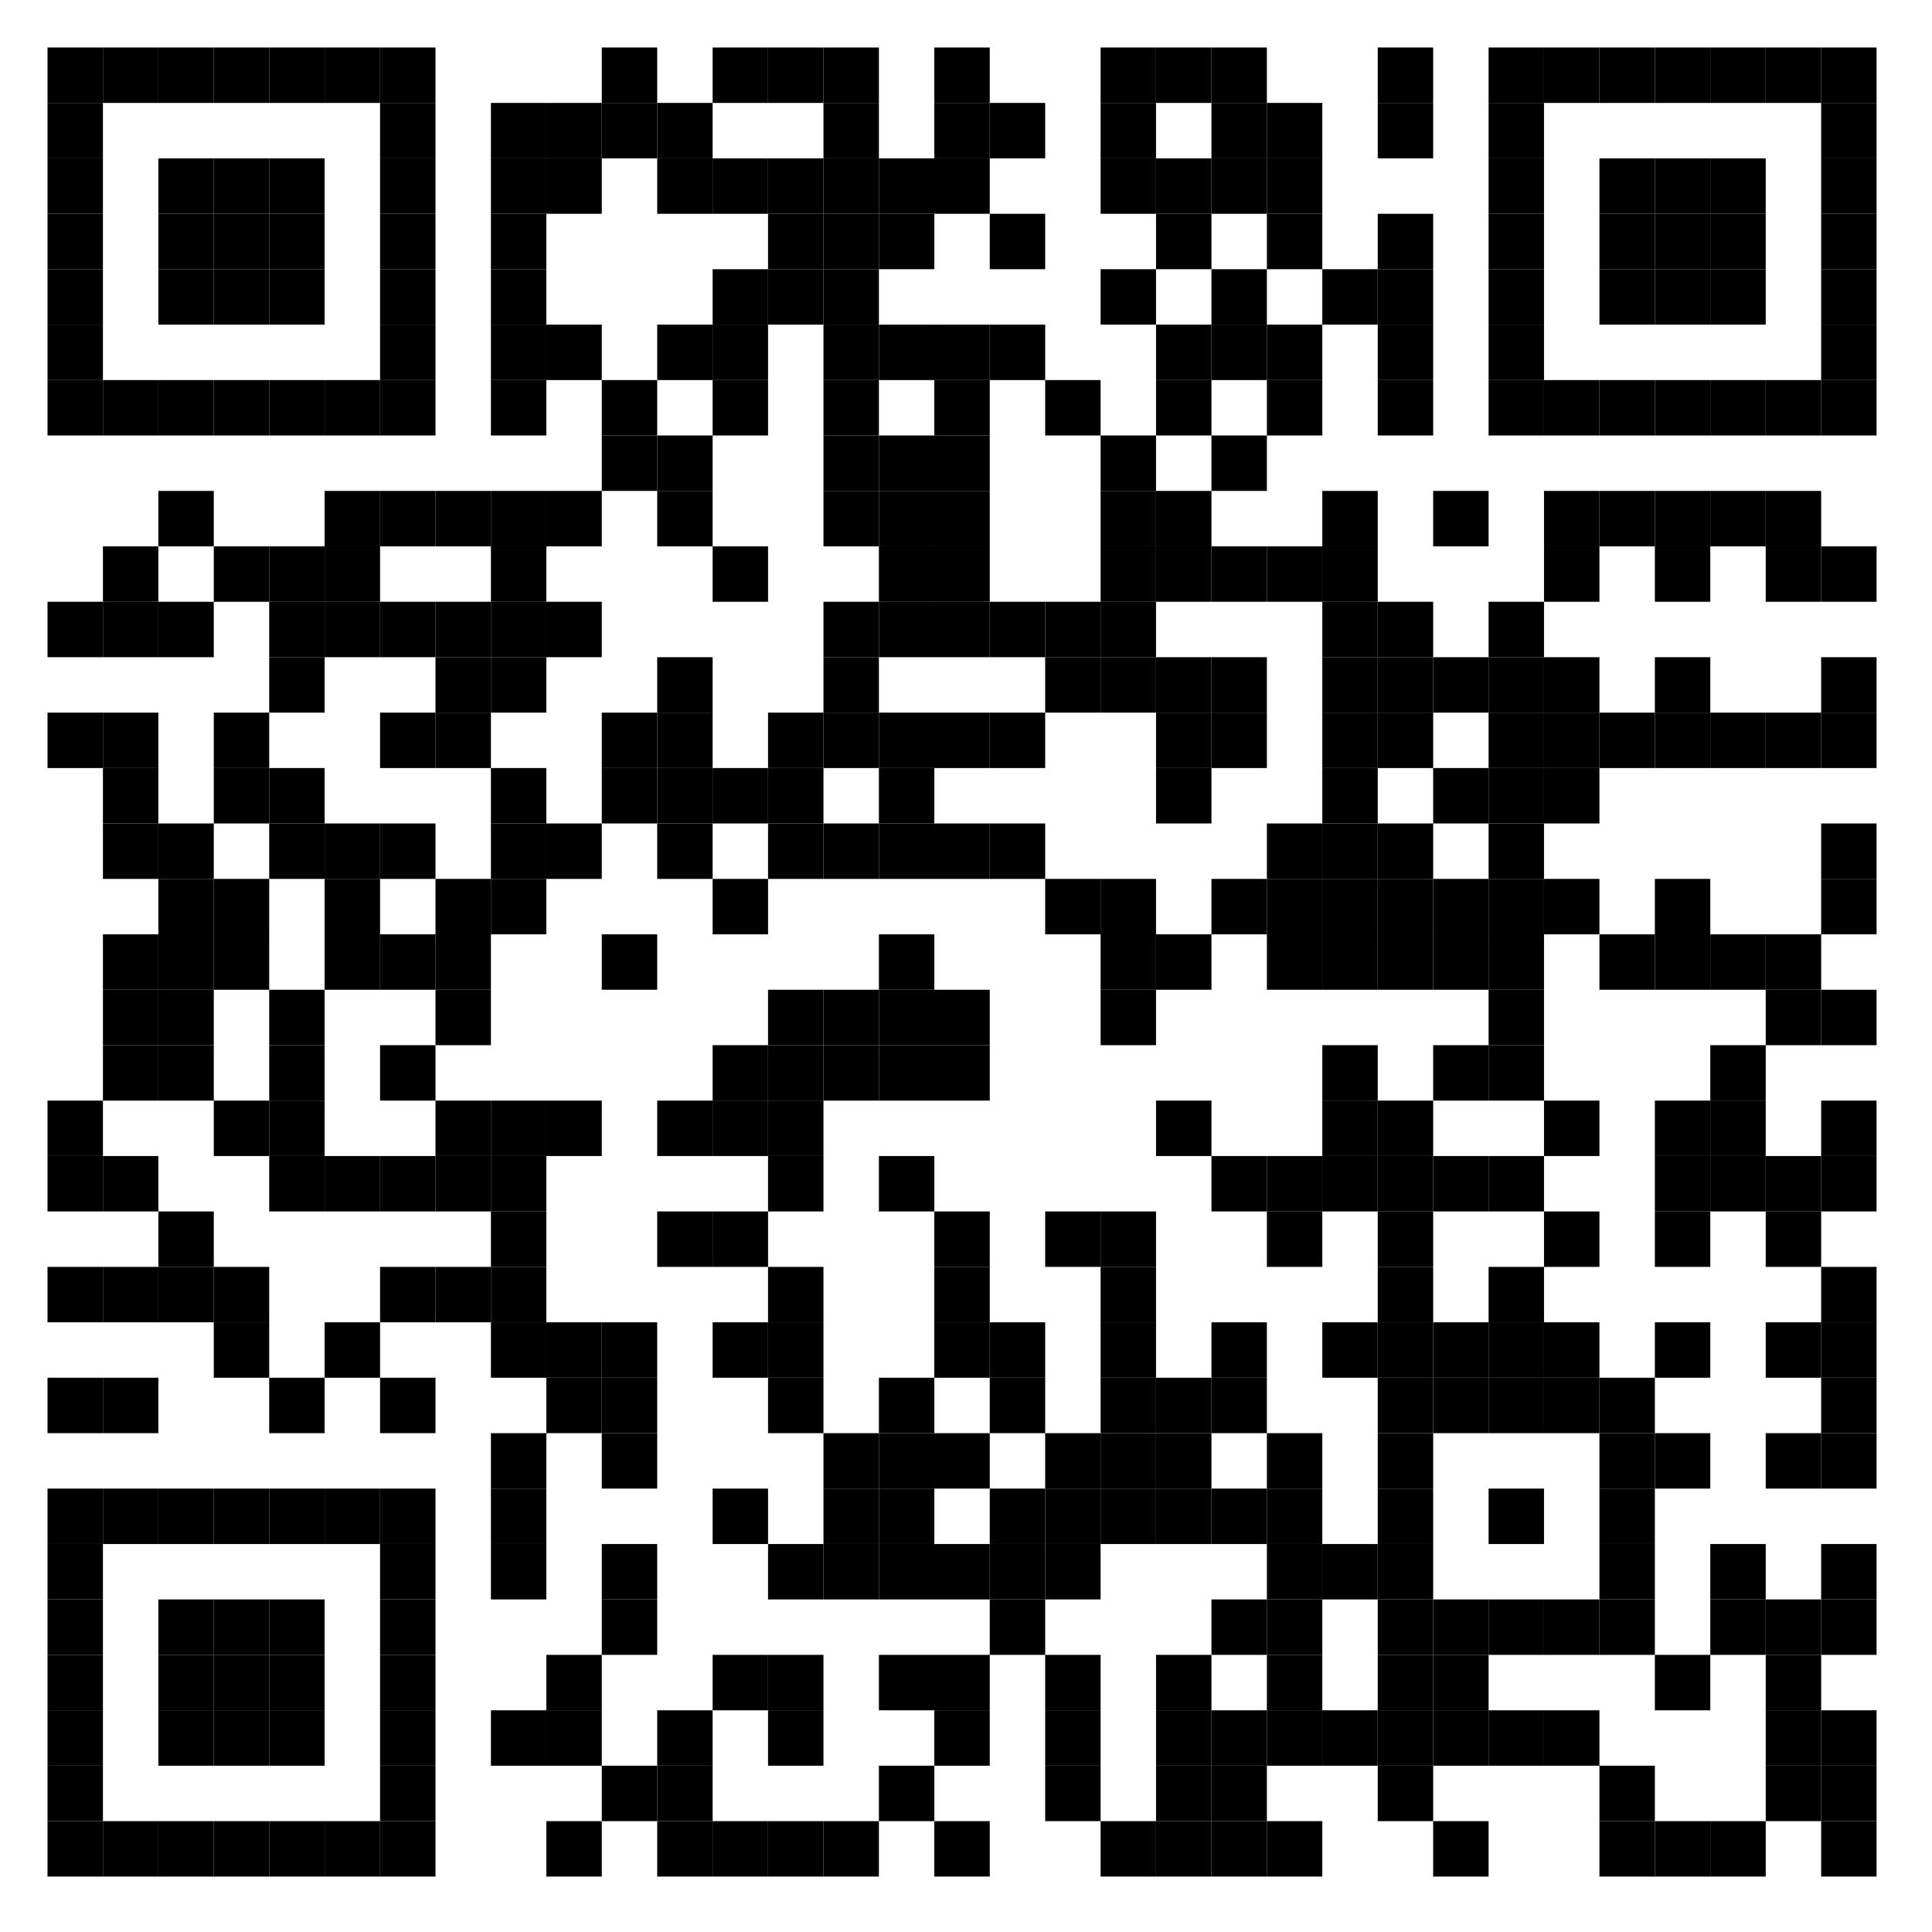 <?xml version="1.0"?>
<svg xmlns="http://www.w3.org/2000/svg" xmlns:xlink="http://www.w3.org/1999/xlink" version="1.1" width="244px" height="244px" viewBox="0 0 244 244"><defs><rect id="block" width="7" height="7" fill="#000000" fill-opacity="1"/></defs><rect x="0" y="0" width="244" height="244" fill="#ffffff" fill-opacity="1"/><use x="6" y="6" xlink:href="#block"/><use x="13" y="6" xlink:href="#block"/><use x="20" y="6" xlink:href="#block"/><use x="27" y="6" xlink:href="#block"/><use x="34" y="6" xlink:href="#block"/><use x="41" y="6" xlink:href="#block"/><use x="48" y="6" xlink:href="#block"/><use x="76" y="6" xlink:href="#block"/><use x="90" y="6" xlink:href="#block"/><use x="97" y="6" xlink:href="#block"/><use x="104" y="6" xlink:href="#block"/><use x="118" y="6" xlink:href="#block"/><use x="139" y="6" xlink:href="#block"/><use x="146" y="6" xlink:href="#block"/><use x="153" y="6" xlink:href="#block"/><use x="174" y="6" xlink:href="#block"/><use x="188" y="6" xlink:href="#block"/><use x="195" y="6" xlink:href="#block"/><use x="202" y="6" xlink:href="#block"/><use x="209" y="6" xlink:href="#block"/><use x="216" y="6" xlink:href="#block"/><use x="223" y="6" xlink:href="#block"/><use x="230" y="6" xlink:href="#block"/><use x="6" y="13" xlink:href="#block"/><use x="48" y="13" xlink:href="#block"/><use x="62" y="13" xlink:href="#block"/><use x="69" y="13" xlink:href="#block"/><use x="76" y="13" xlink:href="#block"/><use x="83" y="13" xlink:href="#block"/><use x="104" y="13" xlink:href="#block"/><use x="118" y="13" xlink:href="#block"/><use x="125" y="13" xlink:href="#block"/><use x="139" y="13" xlink:href="#block"/><use x="153" y="13" xlink:href="#block"/><use x="160" y="13" xlink:href="#block"/><use x="174" y="13" xlink:href="#block"/><use x="188" y="13" xlink:href="#block"/><use x="230" y="13" xlink:href="#block"/><use x="6" y="20" xlink:href="#block"/><use x="20" y="20" xlink:href="#block"/><use x="27" y="20" xlink:href="#block"/><use x="34" y="20" xlink:href="#block"/><use x="48" y="20" xlink:href="#block"/><use x="62" y="20" xlink:href="#block"/><use x="69" y="20" xlink:href="#block"/><use x="83" y="20" xlink:href="#block"/><use x="90" y="20" xlink:href="#block"/><use x="97" y="20" xlink:href="#block"/><use x="104" y="20" xlink:href="#block"/><use x="111" y="20" xlink:href="#block"/><use x="118" y="20" xlink:href="#block"/><use x="139" y="20" xlink:href="#block"/><use x="146" y="20" xlink:href="#block"/><use x="153" y="20" xlink:href="#block"/><use x="160" y="20" xlink:href="#block"/><use x="188" y="20" xlink:href="#block"/><use x="202" y="20" xlink:href="#block"/><use x="209" y="20" xlink:href="#block"/><use x="216" y="20" xlink:href="#block"/><use x="230" y="20" xlink:href="#block"/><use x="6" y="27" xlink:href="#block"/><use x="20" y="27" xlink:href="#block"/><use x="27" y="27" xlink:href="#block"/><use x="34" y="27" xlink:href="#block"/><use x="48" y="27" xlink:href="#block"/><use x="62" y="27" xlink:href="#block"/><use x="97" y="27" xlink:href="#block"/><use x="104" y="27" xlink:href="#block"/><use x="111" y="27" xlink:href="#block"/><use x="125" y="27" xlink:href="#block"/><use x="146" y="27" xlink:href="#block"/><use x="160" y="27" xlink:href="#block"/><use x="174" y="27" xlink:href="#block"/><use x="188" y="27" xlink:href="#block"/><use x="202" y="27" xlink:href="#block"/><use x="209" y="27" xlink:href="#block"/><use x="216" y="27" xlink:href="#block"/><use x="230" y="27" xlink:href="#block"/><use x="6" y="34" xlink:href="#block"/><use x="20" y="34" xlink:href="#block"/><use x="27" y="34" xlink:href="#block"/><use x="34" y="34" xlink:href="#block"/><use x="48" y="34" xlink:href="#block"/><use x="62" y="34" xlink:href="#block"/><use x="90" y="34" xlink:href="#block"/><use x="97" y="34" xlink:href="#block"/><use x="104" y="34" xlink:href="#block"/><use x="139" y="34" xlink:href="#block"/><use x="153" y="34" xlink:href="#block"/><use x="167" y="34" xlink:href="#block"/><use x="174" y="34" xlink:href="#block"/><use x="188" y="34" xlink:href="#block"/><use x="202" y="34" xlink:href="#block"/><use x="209" y="34" xlink:href="#block"/><use x="216" y="34" xlink:href="#block"/><use x="230" y="34" xlink:href="#block"/><use x="6" y="41" xlink:href="#block"/><use x="48" y="41" xlink:href="#block"/><use x="62" y="41" xlink:href="#block"/><use x="69" y="41" xlink:href="#block"/><use x="83" y="41" xlink:href="#block"/><use x="90" y="41" xlink:href="#block"/><use x="104" y="41" xlink:href="#block"/><use x="111" y="41" xlink:href="#block"/><use x="118" y="41" xlink:href="#block"/><use x="125" y="41" xlink:href="#block"/><use x="146" y="41" xlink:href="#block"/><use x="153" y="41" xlink:href="#block"/><use x="160" y="41" xlink:href="#block"/><use x="174" y="41" xlink:href="#block"/><use x="188" y="41" xlink:href="#block"/><use x="230" y="41" xlink:href="#block"/><use x="6" y="48" xlink:href="#block"/><use x="13" y="48" xlink:href="#block"/><use x="20" y="48" xlink:href="#block"/><use x="27" y="48" xlink:href="#block"/><use x="34" y="48" xlink:href="#block"/><use x="41" y="48" xlink:href="#block"/><use x="48" y="48" xlink:href="#block"/><use x="62" y="48" xlink:href="#block"/><use x="76" y="48" xlink:href="#block"/><use x="90" y="48" xlink:href="#block"/><use x="104" y="48" xlink:href="#block"/><use x="118" y="48" xlink:href="#block"/><use x="132" y="48" xlink:href="#block"/><use x="146" y="48" xlink:href="#block"/><use x="160" y="48" xlink:href="#block"/><use x="174" y="48" xlink:href="#block"/><use x="188" y="48" xlink:href="#block"/><use x="195" y="48" xlink:href="#block"/><use x="202" y="48" xlink:href="#block"/><use x="209" y="48" xlink:href="#block"/><use x="216" y="48" xlink:href="#block"/><use x="223" y="48" xlink:href="#block"/><use x="230" y="48" xlink:href="#block"/><use x="76" y="55" xlink:href="#block"/><use x="83" y="55" xlink:href="#block"/><use x="104" y="55" xlink:href="#block"/><use x="111" y="55" xlink:href="#block"/><use x="118" y="55" xlink:href="#block"/><use x="139" y="55" xlink:href="#block"/><use x="153" y="55" xlink:href="#block"/><use x="20" y="62" xlink:href="#block"/><use x="41" y="62" xlink:href="#block"/><use x="48" y="62" xlink:href="#block"/><use x="55" y="62" xlink:href="#block"/><use x="62" y="62" xlink:href="#block"/><use x="69" y="62" xlink:href="#block"/><use x="83" y="62" xlink:href="#block"/><use x="104" y="62" xlink:href="#block"/><use x="111" y="62" xlink:href="#block"/><use x="118" y="62" xlink:href="#block"/><use x="139" y="62" xlink:href="#block"/><use x="146" y="62" xlink:href="#block"/><use x="167" y="62" xlink:href="#block"/><use x="181" y="62" xlink:href="#block"/><use x="195" y="62" xlink:href="#block"/><use x="202" y="62" xlink:href="#block"/><use x="209" y="62" xlink:href="#block"/><use x="216" y="62" xlink:href="#block"/><use x="223" y="62" xlink:href="#block"/><use x="13" y="69" xlink:href="#block"/><use x="27" y="69" xlink:href="#block"/><use x="34" y="69" xlink:href="#block"/><use x="41" y="69" xlink:href="#block"/><use x="62" y="69" xlink:href="#block"/><use x="90" y="69" xlink:href="#block"/><use x="111" y="69" xlink:href="#block"/><use x="118" y="69" xlink:href="#block"/><use x="139" y="69" xlink:href="#block"/><use x="146" y="69" xlink:href="#block"/><use x="153" y="69" xlink:href="#block"/><use x="160" y="69" xlink:href="#block"/><use x="167" y="69" xlink:href="#block"/><use x="195" y="69" xlink:href="#block"/><use x="209" y="69" xlink:href="#block"/><use x="223" y="69" xlink:href="#block"/><use x="230" y="69" xlink:href="#block"/><use x="6" y="76" xlink:href="#block"/><use x="13" y="76" xlink:href="#block"/><use x="20" y="76" xlink:href="#block"/><use x="34" y="76" xlink:href="#block"/><use x="41" y="76" xlink:href="#block"/><use x="48" y="76" xlink:href="#block"/><use x="55" y="76" xlink:href="#block"/><use x="62" y="76" xlink:href="#block"/><use x="69" y="76" xlink:href="#block"/><use x="104" y="76" xlink:href="#block"/><use x="111" y="76" xlink:href="#block"/><use x="118" y="76" xlink:href="#block"/><use x="125" y="76" xlink:href="#block"/><use x="132" y="76" xlink:href="#block"/><use x="139" y="76" xlink:href="#block"/><use x="167" y="76" xlink:href="#block"/><use x="174" y="76" xlink:href="#block"/><use x="188" y="76" xlink:href="#block"/><use x="34" y="83" xlink:href="#block"/><use x="55" y="83" xlink:href="#block"/><use x="62" y="83" xlink:href="#block"/><use x="83" y="83" xlink:href="#block"/><use x="104" y="83" xlink:href="#block"/><use x="132" y="83" xlink:href="#block"/><use x="139" y="83" xlink:href="#block"/><use x="146" y="83" xlink:href="#block"/><use x="153" y="83" xlink:href="#block"/><use x="167" y="83" xlink:href="#block"/><use x="174" y="83" xlink:href="#block"/><use x="181" y="83" xlink:href="#block"/><use x="188" y="83" xlink:href="#block"/><use x="195" y="83" xlink:href="#block"/><use x="209" y="83" xlink:href="#block"/><use x="230" y="83" xlink:href="#block"/><use x="6" y="90" xlink:href="#block"/><use x="13" y="90" xlink:href="#block"/><use x="27" y="90" xlink:href="#block"/><use x="48" y="90" xlink:href="#block"/><use x="55" y="90" xlink:href="#block"/><use x="76" y="90" xlink:href="#block"/><use x="83" y="90" xlink:href="#block"/><use x="97" y="90" xlink:href="#block"/><use x="104" y="90" xlink:href="#block"/><use x="111" y="90" xlink:href="#block"/><use x="118" y="90" xlink:href="#block"/><use x="125" y="90" xlink:href="#block"/><use x="146" y="90" xlink:href="#block"/><use x="153" y="90" xlink:href="#block"/><use x="167" y="90" xlink:href="#block"/><use x="174" y="90" xlink:href="#block"/><use x="188" y="90" xlink:href="#block"/><use x="195" y="90" xlink:href="#block"/><use x="202" y="90" xlink:href="#block"/><use x="209" y="90" xlink:href="#block"/><use x="216" y="90" xlink:href="#block"/><use x="223" y="90" xlink:href="#block"/><use x="230" y="90" xlink:href="#block"/><use x="13" y="97" xlink:href="#block"/><use x="27" y="97" xlink:href="#block"/><use x="34" y="97" xlink:href="#block"/><use x="62" y="97" xlink:href="#block"/><use x="76" y="97" xlink:href="#block"/><use x="83" y="97" xlink:href="#block"/><use x="90" y="97" xlink:href="#block"/><use x="97" y="97" xlink:href="#block"/><use x="111" y="97" xlink:href="#block"/><use x="146" y="97" xlink:href="#block"/><use x="167" y="97" xlink:href="#block"/><use x="181" y="97" xlink:href="#block"/><use x="188" y="97" xlink:href="#block"/><use x="195" y="97" xlink:href="#block"/><use x="13" y="104" xlink:href="#block"/><use x="20" y="104" xlink:href="#block"/><use x="34" y="104" xlink:href="#block"/><use x="41" y="104" xlink:href="#block"/><use x="48" y="104" xlink:href="#block"/><use x="62" y="104" xlink:href="#block"/><use x="69" y="104" xlink:href="#block"/><use x="83" y="104" xlink:href="#block"/><use x="97" y="104" xlink:href="#block"/><use x="104" y="104" xlink:href="#block"/><use x="111" y="104" xlink:href="#block"/><use x="118" y="104" xlink:href="#block"/><use x="125" y="104" xlink:href="#block"/><use x="160" y="104" xlink:href="#block"/><use x="167" y="104" xlink:href="#block"/><use x="174" y="104" xlink:href="#block"/><use x="188" y="104" xlink:href="#block"/><use x="230" y="104" xlink:href="#block"/><use x="20" y="111" xlink:href="#block"/><use x="27" y="111" xlink:href="#block"/><use x="41" y="111" xlink:href="#block"/><use x="55" y="111" xlink:href="#block"/><use x="62" y="111" xlink:href="#block"/><use x="90" y="111" xlink:href="#block"/><use x="132" y="111" xlink:href="#block"/><use x="139" y="111" xlink:href="#block"/><use x="153" y="111" xlink:href="#block"/><use x="160" y="111" xlink:href="#block"/><use x="167" y="111" xlink:href="#block"/><use x="174" y="111" xlink:href="#block"/><use x="181" y="111" xlink:href="#block"/><use x="188" y="111" xlink:href="#block"/><use x="195" y="111" xlink:href="#block"/><use x="209" y="111" xlink:href="#block"/><use x="230" y="111" xlink:href="#block"/><use x="13" y="118" xlink:href="#block"/><use x="20" y="118" xlink:href="#block"/><use x="27" y="118" xlink:href="#block"/><use x="41" y="118" xlink:href="#block"/><use x="48" y="118" xlink:href="#block"/><use x="55" y="118" xlink:href="#block"/><use x="76" y="118" xlink:href="#block"/><use x="111" y="118" xlink:href="#block"/><use x="139" y="118" xlink:href="#block"/><use x="146" y="118" xlink:href="#block"/><use x="160" y="118" xlink:href="#block"/><use x="167" y="118" xlink:href="#block"/><use x="174" y="118" xlink:href="#block"/><use x="181" y="118" xlink:href="#block"/><use x="188" y="118" xlink:href="#block"/><use x="202" y="118" xlink:href="#block"/><use x="209" y="118" xlink:href="#block"/><use x="216" y="118" xlink:href="#block"/><use x="223" y="118" xlink:href="#block"/><use x="13" y="125" xlink:href="#block"/><use x="20" y="125" xlink:href="#block"/><use x="34" y="125" xlink:href="#block"/><use x="55" y="125" xlink:href="#block"/><use x="97" y="125" xlink:href="#block"/><use x="104" y="125" xlink:href="#block"/><use x="111" y="125" xlink:href="#block"/><use x="118" y="125" xlink:href="#block"/><use x="139" y="125" xlink:href="#block"/><use x="188" y="125" xlink:href="#block"/><use x="223" y="125" xlink:href="#block"/><use x="230" y="125" xlink:href="#block"/><use x="13" y="132" xlink:href="#block"/><use x="20" y="132" xlink:href="#block"/><use x="34" y="132" xlink:href="#block"/><use x="48" y="132" xlink:href="#block"/><use x="90" y="132" xlink:href="#block"/><use x="97" y="132" xlink:href="#block"/><use x="104" y="132" xlink:href="#block"/><use x="111" y="132" xlink:href="#block"/><use x="118" y="132" xlink:href="#block"/><use x="167" y="132" xlink:href="#block"/><use x="181" y="132" xlink:href="#block"/><use x="188" y="132" xlink:href="#block"/><use x="216" y="132" xlink:href="#block"/><use x="6" y="139" xlink:href="#block"/><use x="27" y="139" xlink:href="#block"/><use x="34" y="139" xlink:href="#block"/><use x="55" y="139" xlink:href="#block"/><use x="62" y="139" xlink:href="#block"/><use x="69" y="139" xlink:href="#block"/><use x="83" y="139" xlink:href="#block"/><use x="90" y="139" xlink:href="#block"/><use x="97" y="139" xlink:href="#block"/><use x="146" y="139" xlink:href="#block"/><use x="167" y="139" xlink:href="#block"/><use x="174" y="139" xlink:href="#block"/><use x="195" y="139" xlink:href="#block"/><use x="209" y="139" xlink:href="#block"/><use x="216" y="139" xlink:href="#block"/><use x="230" y="139" xlink:href="#block"/><use x="6" y="146" xlink:href="#block"/><use x="13" y="146" xlink:href="#block"/><use x="34" y="146" xlink:href="#block"/><use x="41" y="146" xlink:href="#block"/><use x="48" y="146" xlink:href="#block"/><use x="55" y="146" xlink:href="#block"/><use x="62" y="146" xlink:href="#block"/><use x="97" y="146" xlink:href="#block"/><use x="111" y="146" xlink:href="#block"/><use x="153" y="146" xlink:href="#block"/><use x="160" y="146" xlink:href="#block"/><use x="167" y="146" xlink:href="#block"/><use x="174" y="146" xlink:href="#block"/><use x="181" y="146" xlink:href="#block"/><use x="188" y="146" xlink:href="#block"/><use x="209" y="146" xlink:href="#block"/><use x="216" y="146" xlink:href="#block"/><use x="223" y="146" xlink:href="#block"/><use x="230" y="146" xlink:href="#block"/><use x="20" y="153" xlink:href="#block"/><use x="62" y="153" xlink:href="#block"/><use x="83" y="153" xlink:href="#block"/><use x="90" y="153" xlink:href="#block"/><use x="118" y="153" xlink:href="#block"/><use x="132" y="153" xlink:href="#block"/><use x="139" y="153" xlink:href="#block"/><use x="160" y="153" xlink:href="#block"/><use x="174" y="153" xlink:href="#block"/><use x="195" y="153" xlink:href="#block"/><use x="209" y="153" xlink:href="#block"/><use x="223" y="153" xlink:href="#block"/><use x="6" y="160" xlink:href="#block"/><use x="13" y="160" xlink:href="#block"/><use x="20" y="160" xlink:href="#block"/><use x="27" y="160" xlink:href="#block"/><use x="48" y="160" xlink:href="#block"/><use x="55" y="160" xlink:href="#block"/><use x="62" y="160" xlink:href="#block"/><use x="97" y="160" xlink:href="#block"/><use x="118" y="160" xlink:href="#block"/><use x="139" y="160" xlink:href="#block"/><use x="174" y="160" xlink:href="#block"/><use x="188" y="160" xlink:href="#block"/><use x="230" y="160" xlink:href="#block"/><use x="27" y="167" xlink:href="#block"/><use x="41" y="167" xlink:href="#block"/><use x="62" y="167" xlink:href="#block"/><use x="69" y="167" xlink:href="#block"/><use x="76" y="167" xlink:href="#block"/><use x="90" y="167" xlink:href="#block"/><use x="97" y="167" xlink:href="#block"/><use x="118" y="167" xlink:href="#block"/><use x="125" y="167" xlink:href="#block"/><use x="139" y="167" xlink:href="#block"/><use x="153" y="167" xlink:href="#block"/><use x="167" y="167" xlink:href="#block"/><use x="174" y="167" xlink:href="#block"/><use x="181" y="167" xlink:href="#block"/><use x="188" y="167" xlink:href="#block"/><use x="195" y="167" xlink:href="#block"/><use x="209" y="167" xlink:href="#block"/><use x="223" y="167" xlink:href="#block"/><use x="230" y="167" xlink:href="#block"/><use x="6" y="174" xlink:href="#block"/><use x="13" y="174" xlink:href="#block"/><use x="34" y="174" xlink:href="#block"/><use x="48" y="174" xlink:href="#block"/><use x="69" y="174" xlink:href="#block"/><use x="76" y="174" xlink:href="#block"/><use x="97" y="174" xlink:href="#block"/><use x="111" y="174" xlink:href="#block"/><use x="125" y="174" xlink:href="#block"/><use x="139" y="174" xlink:href="#block"/><use x="146" y="174" xlink:href="#block"/><use x="153" y="174" xlink:href="#block"/><use x="174" y="174" xlink:href="#block"/><use x="181" y="174" xlink:href="#block"/><use x="188" y="174" xlink:href="#block"/><use x="195" y="174" xlink:href="#block"/><use x="202" y="174" xlink:href="#block"/><use x="230" y="174" xlink:href="#block"/><use x="62" y="181" xlink:href="#block"/><use x="76" y="181" xlink:href="#block"/><use x="104" y="181" xlink:href="#block"/><use x="111" y="181" xlink:href="#block"/><use x="118" y="181" xlink:href="#block"/><use x="132" y="181" xlink:href="#block"/><use x="139" y="181" xlink:href="#block"/><use x="146" y="181" xlink:href="#block"/><use x="160" y="181" xlink:href="#block"/><use x="174" y="181" xlink:href="#block"/><use x="202" y="181" xlink:href="#block"/><use x="209" y="181" xlink:href="#block"/><use x="223" y="181" xlink:href="#block"/><use x="230" y="181" xlink:href="#block"/><use x="6" y="188" xlink:href="#block"/><use x="13" y="188" xlink:href="#block"/><use x="20" y="188" xlink:href="#block"/><use x="27" y="188" xlink:href="#block"/><use x="34" y="188" xlink:href="#block"/><use x="41" y="188" xlink:href="#block"/><use x="48" y="188" xlink:href="#block"/><use x="62" y="188" xlink:href="#block"/><use x="90" y="188" xlink:href="#block"/><use x="104" y="188" xlink:href="#block"/><use x="111" y="188" xlink:href="#block"/><use x="125" y="188" xlink:href="#block"/><use x="132" y="188" xlink:href="#block"/><use x="139" y="188" xlink:href="#block"/><use x="146" y="188" xlink:href="#block"/><use x="153" y="188" xlink:href="#block"/><use x="160" y="188" xlink:href="#block"/><use x="174" y="188" xlink:href="#block"/><use x="188" y="188" xlink:href="#block"/><use x="202" y="188" xlink:href="#block"/><use x="6" y="195" xlink:href="#block"/><use x="48" y="195" xlink:href="#block"/><use x="62" y="195" xlink:href="#block"/><use x="76" y="195" xlink:href="#block"/><use x="97" y="195" xlink:href="#block"/><use x="104" y="195" xlink:href="#block"/><use x="111" y="195" xlink:href="#block"/><use x="118" y="195" xlink:href="#block"/><use x="125" y="195" xlink:href="#block"/><use x="132" y="195" xlink:href="#block"/><use x="160" y="195" xlink:href="#block"/><use x="167" y="195" xlink:href="#block"/><use x="174" y="195" xlink:href="#block"/><use x="202" y="195" xlink:href="#block"/><use x="216" y="195" xlink:href="#block"/><use x="230" y="195" xlink:href="#block"/><use x="6" y="202" xlink:href="#block"/><use x="20" y="202" xlink:href="#block"/><use x="27" y="202" xlink:href="#block"/><use x="34" y="202" xlink:href="#block"/><use x="48" y="202" xlink:href="#block"/><use x="76" y="202" xlink:href="#block"/><use x="125" y="202" xlink:href="#block"/><use x="153" y="202" xlink:href="#block"/><use x="160" y="202" xlink:href="#block"/><use x="174" y="202" xlink:href="#block"/><use x="181" y="202" xlink:href="#block"/><use x="188" y="202" xlink:href="#block"/><use x="195" y="202" xlink:href="#block"/><use x="202" y="202" xlink:href="#block"/><use x="216" y="202" xlink:href="#block"/><use x="223" y="202" xlink:href="#block"/><use x="230" y="202" xlink:href="#block"/><use x="6" y="209" xlink:href="#block"/><use x="20" y="209" xlink:href="#block"/><use x="27" y="209" xlink:href="#block"/><use x="34" y="209" xlink:href="#block"/><use x="48" y="209" xlink:href="#block"/><use x="69" y="209" xlink:href="#block"/><use x="90" y="209" xlink:href="#block"/><use x="97" y="209" xlink:href="#block"/><use x="111" y="209" xlink:href="#block"/><use x="118" y="209" xlink:href="#block"/><use x="132" y="209" xlink:href="#block"/><use x="146" y="209" xlink:href="#block"/><use x="160" y="209" xlink:href="#block"/><use x="174" y="209" xlink:href="#block"/><use x="181" y="209" xlink:href="#block"/><use x="209" y="209" xlink:href="#block"/><use x="223" y="209" xlink:href="#block"/><use x="6" y="216" xlink:href="#block"/><use x="20" y="216" xlink:href="#block"/><use x="27" y="216" xlink:href="#block"/><use x="34" y="216" xlink:href="#block"/><use x="48" y="216" xlink:href="#block"/><use x="62" y="216" xlink:href="#block"/><use x="69" y="216" xlink:href="#block"/><use x="83" y="216" xlink:href="#block"/><use x="97" y="216" xlink:href="#block"/><use x="118" y="216" xlink:href="#block"/><use x="132" y="216" xlink:href="#block"/><use x="146" y="216" xlink:href="#block"/><use x="153" y="216" xlink:href="#block"/><use x="160" y="216" xlink:href="#block"/><use x="167" y="216" xlink:href="#block"/><use x="174" y="216" xlink:href="#block"/><use x="181" y="216" xlink:href="#block"/><use x="188" y="216" xlink:href="#block"/><use x="195" y="216" xlink:href="#block"/><use x="223" y="216" xlink:href="#block"/><use x="230" y="216" xlink:href="#block"/><use x="6" y="223" xlink:href="#block"/><use x="48" y="223" xlink:href="#block"/><use x="76" y="223" xlink:href="#block"/><use x="83" y="223" xlink:href="#block"/><use x="111" y="223" xlink:href="#block"/><use x="132" y="223" xlink:href="#block"/><use x="146" y="223" xlink:href="#block"/><use x="153" y="223" xlink:href="#block"/><use x="174" y="223" xlink:href="#block"/><use x="202" y="223" xlink:href="#block"/><use x="223" y="223" xlink:href="#block"/><use x="230" y="223" xlink:href="#block"/><use x="6" y="230" xlink:href="#block"/><use x="13" y="230" xlink:href="#block"/><use x="20" y="230" xlink:href="#block"/><use x="27" y="230" xlink:href="#block"/><use x="34" y="230" xlink:href="#block"/><use x="41" y="230" xlink:href="#block"/><use x="48" y="230" xlink:href="#block"/><use x="69" y="230" xlink:href="#block"/><use x="83" y="230" xlink:href="#block"/><use x="90" y="230" xlink:href="#block"/><use x="97" y="230" xlink:href="#block"/><use x="104" y="230" xlink:href="#block"/><use x="118" y="230" xlink:href="#block"/><use x="139" y="230" xlink:href="#block"/><use x="146" y="230" xlink:href="#block"/><use x="153" y="230" xlink:href="#block"/><use x="160" y="230" xlink:href="#block"/><use x="181" y="230" xlink:href="#block"/><use x="202" y="230" xlink:href="#block"/><use x="209" y="230" xlink:href="#block"/><use x="216" y="230" xlink:href="#block"/><use x="230" y="230" xlink:href="#block"/></svg>
